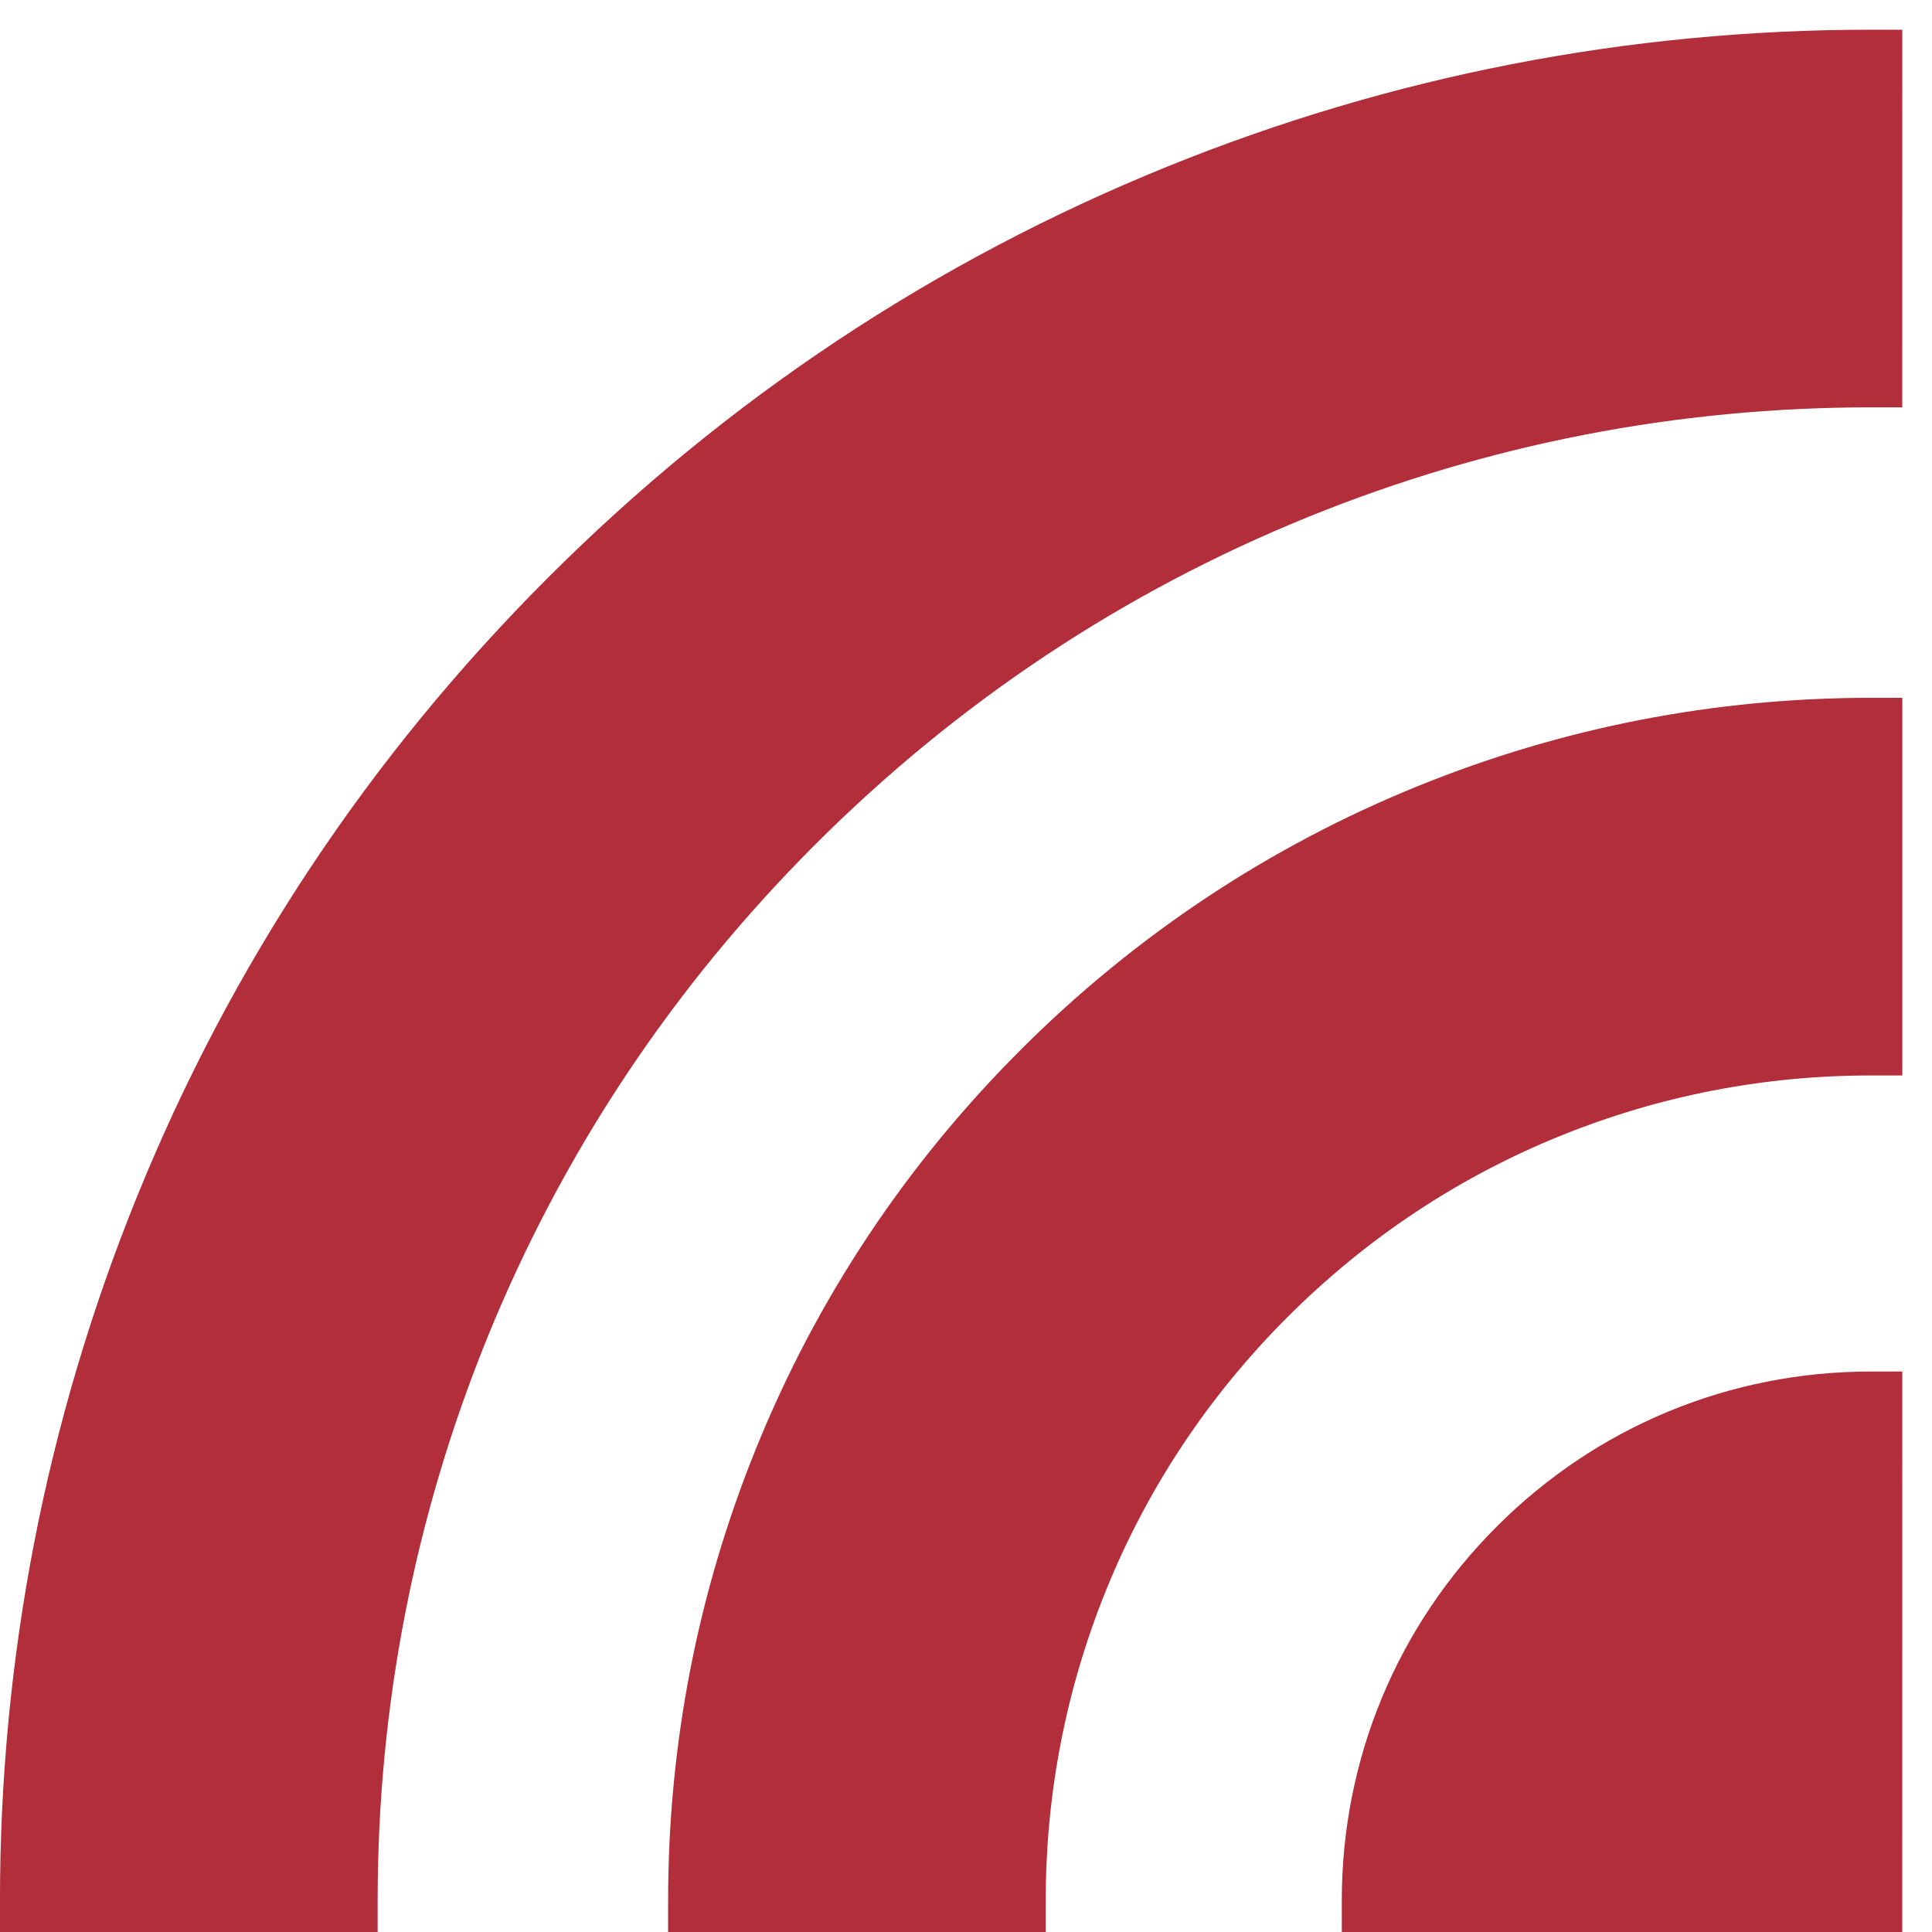 <?xml version="1.0" encoding="UTF-8"?>
<!DOCTYPE svg PUBLIC "-//W3C//DTD SVG 1.1//EN" "http://www.w3.org/Graphics/SVG/1.1/DTD/svg11.dtd">
<!-- Creator: CorelDRAW -->
<svg xmlns="http://www.w3.org/2000/svg" xml:space="preserve" width="5.503mm" height="5.503mm" version="1.1" style="shape-rendering:geometricPrecision; text-rendering:geometricPrecision; image-rendering:optimizeQuality; fill-rule:evenodd; clip-rule:evenodd"
viewBox="0 0 550.32 550.32"
 xmlns:xlink="http://www.w3.org/1999/xlink"
 xmlns:xodm="http://www.corel.com/coreldraw/odm/2003">
 <defs>
  <style type="text/css">
   <![CDATA[
    .fil0 {fill:#B22E3B}
   ]]>
  </style>
 </defs>
 <g id="Layer_x0020_1">
  <g id="_105553173064000">
   <path class="fil0" d="M541.85 550.32l-159.64 0 -0.01 -8.93c0,-40.26 15.68,-78.1 44.15,-106.57 28.47,-28.48 66.31,-44.15 106.57,-44.15l8.94 0 -0.01 159.65 0 0z"/>
   <path class="fil0" d="M541.86 306.34l-8.94 0c-30.55,0 -60.32,5.79 -88.48,17.21 -29.12,11.8 -55.26,29.18 -77.72,51.63 -22.46,22.45 -39.83,48.61 -51.64,77.73 -11.41,28.16 -17.21,57.92 -17.21,88.47l0 8.95 -107.56 -0.01 0 -8.94c0,-44.47 8.44,-87.84 25.09,-128.9 17.24,-42.53 42.56,-80.67 75.25,-113.36 32.69,-32.69 70.83,-58.01 113.36,-75.26l0.01 0c41.06,-16.66 84.42,-25.09 128.9,-25.09l8.94 0 0 107.57 0 0z"/>
   <path class="fil0" d="M541.85 116.03l-8.93 0c-55.26,0 -109.13,10.48 -160.09,31.14 -52.73,21.38 -100.06,52.82 -140.68,93.45 -40.62,40.61 -72.06,87.95 -93.44,140.67 -20.67,50.97 -31.14,104.84 -31.14,160.09l0 8.94 -107.58 0.01 0 -8.95c0,-69.18 13.13,-136.64 39.03,-200.51 26.82,-66.14 66.21,-125.47 117.07,-176.32 50.85,-50.86 110.17,-90.24 176.32,-117.06 63.86,-25.9 131.33,-39.03 200.51,-39.03l8.94 0 -0.01 107.57z"/>
  </g>
 </g>
</svg>
